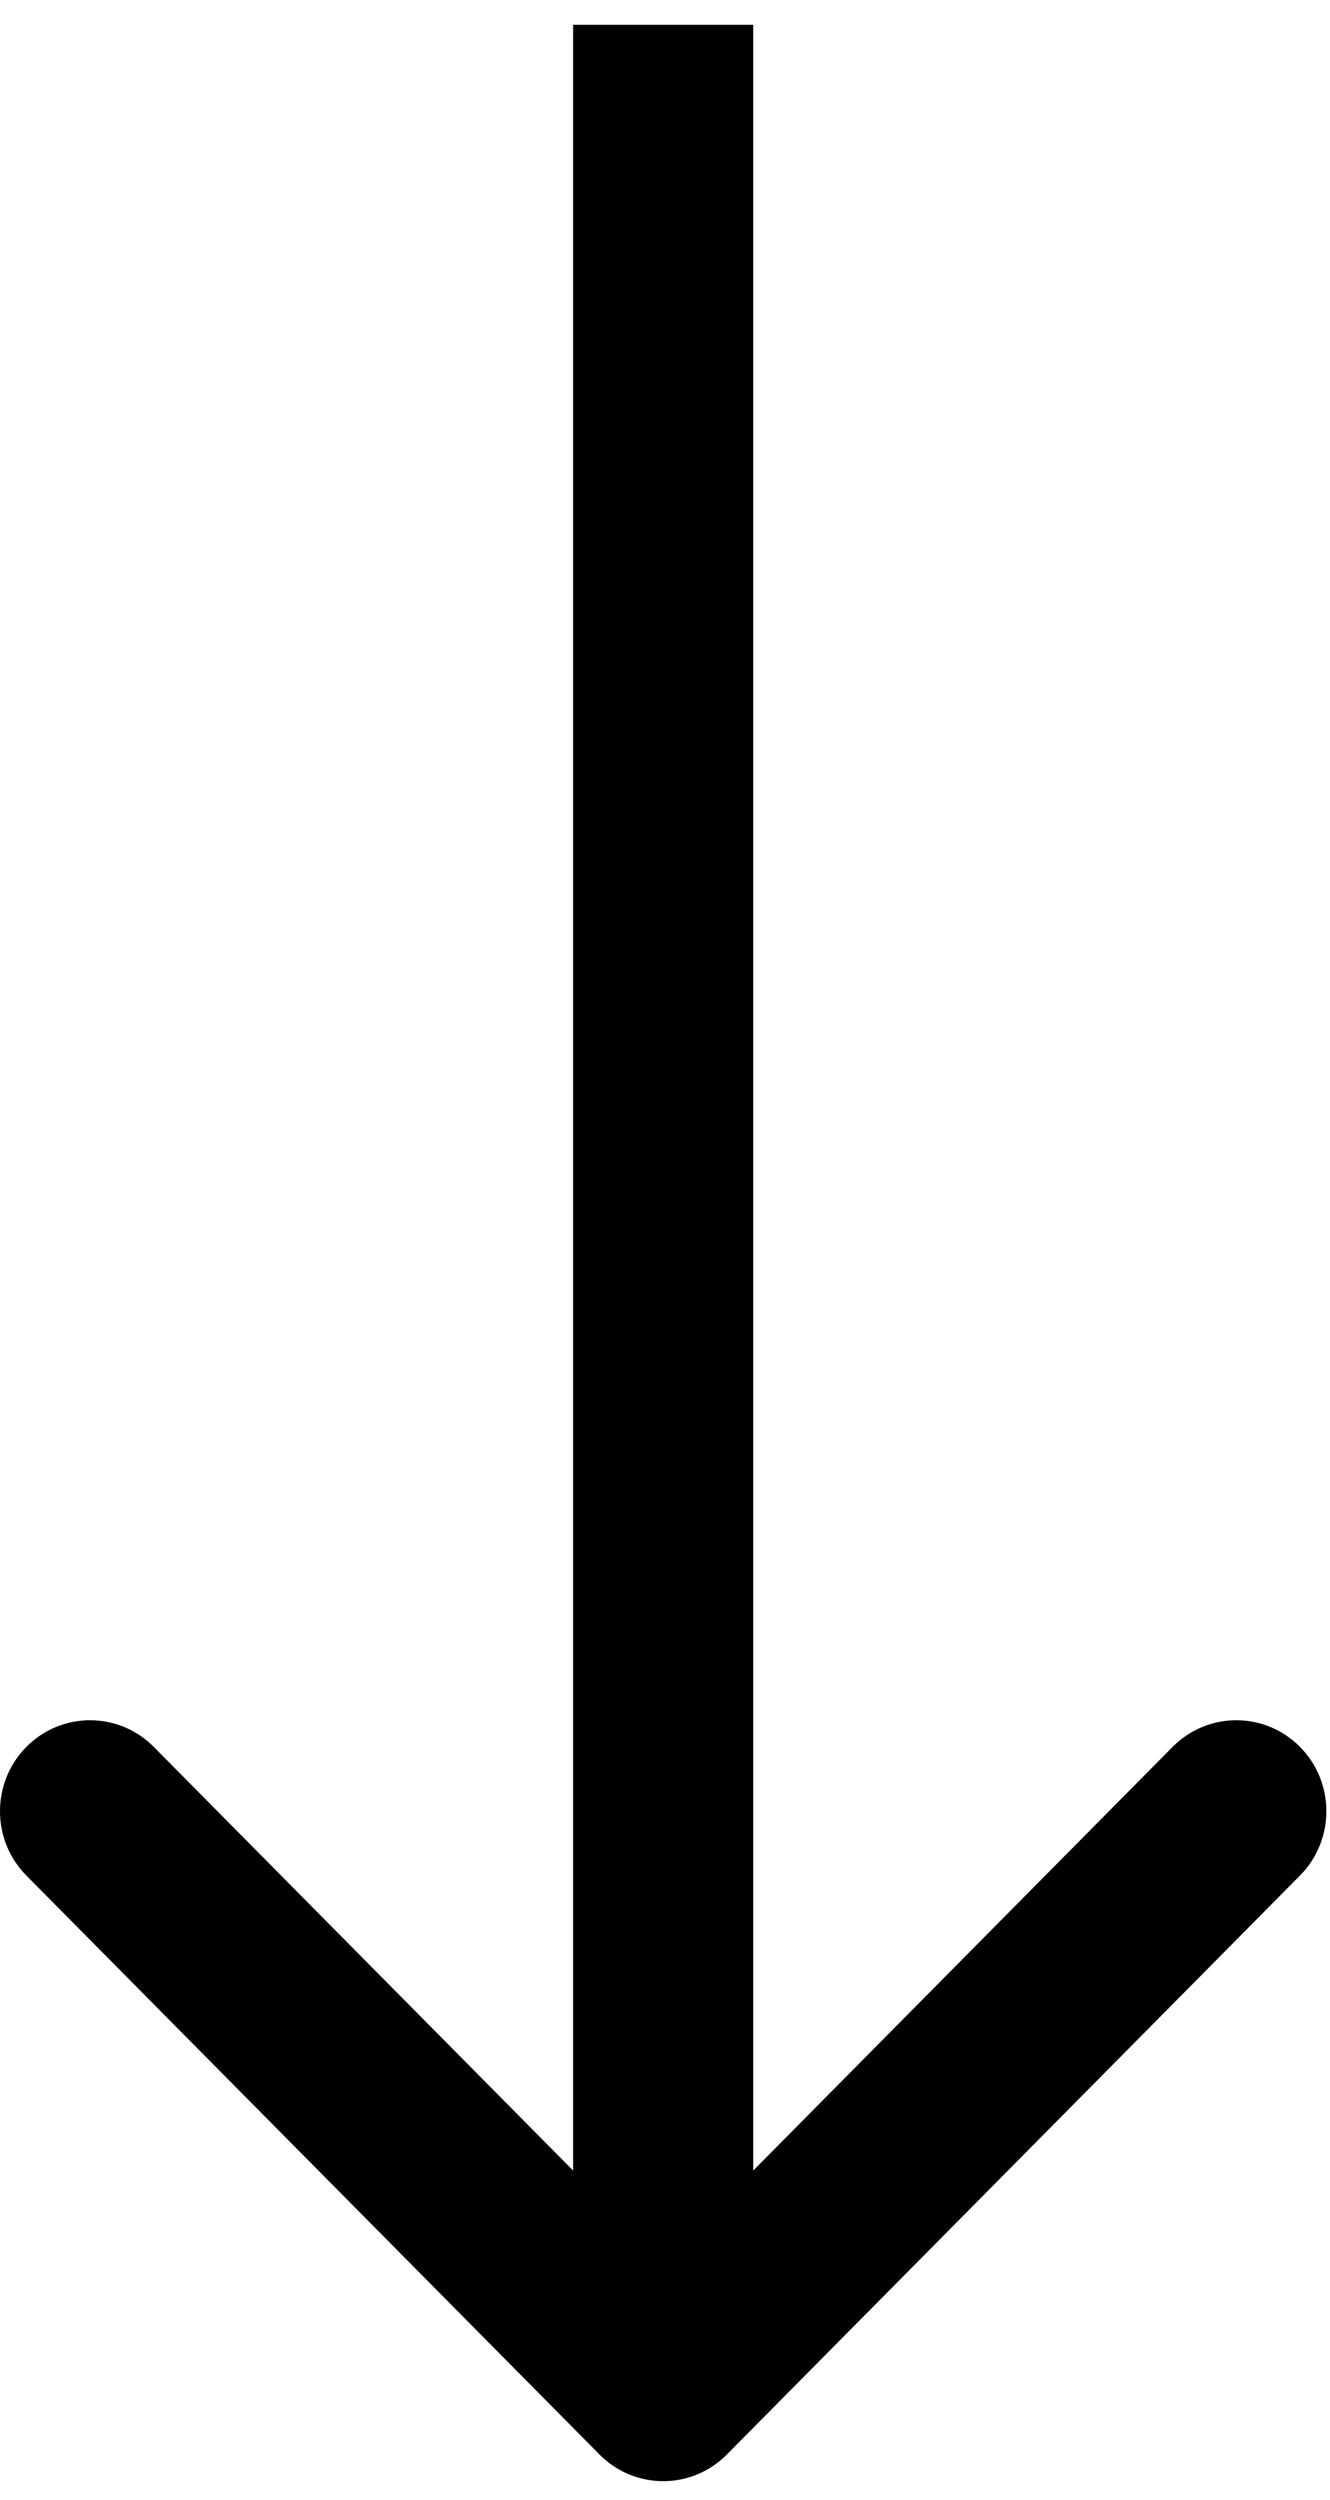 <svg width="33" height="62" viewBox="0 0 33 62" fill="none" xmlns="http://www.w3.org/2000/svg">
<path fill-rule="evenodd" clip-rule="evenodd" d="M14.22 53.83V0.615H18.689V53.83L29.095 43.323C29.968 42.442 31.383 42.442 32.255 43.323C33.128 44.204 33.128 45.633 32.255 46.514L18.035 60.872C17.162 61.754 15.748 61.754 14.875 60.872L0.654 46.514C-0.218 45.633 -0.218 44.204 0.654 43.323C1.527 42.442 2.942 42.442 3.815 43.323L14.22 53.83Z" fill="black"/>
</svg>
